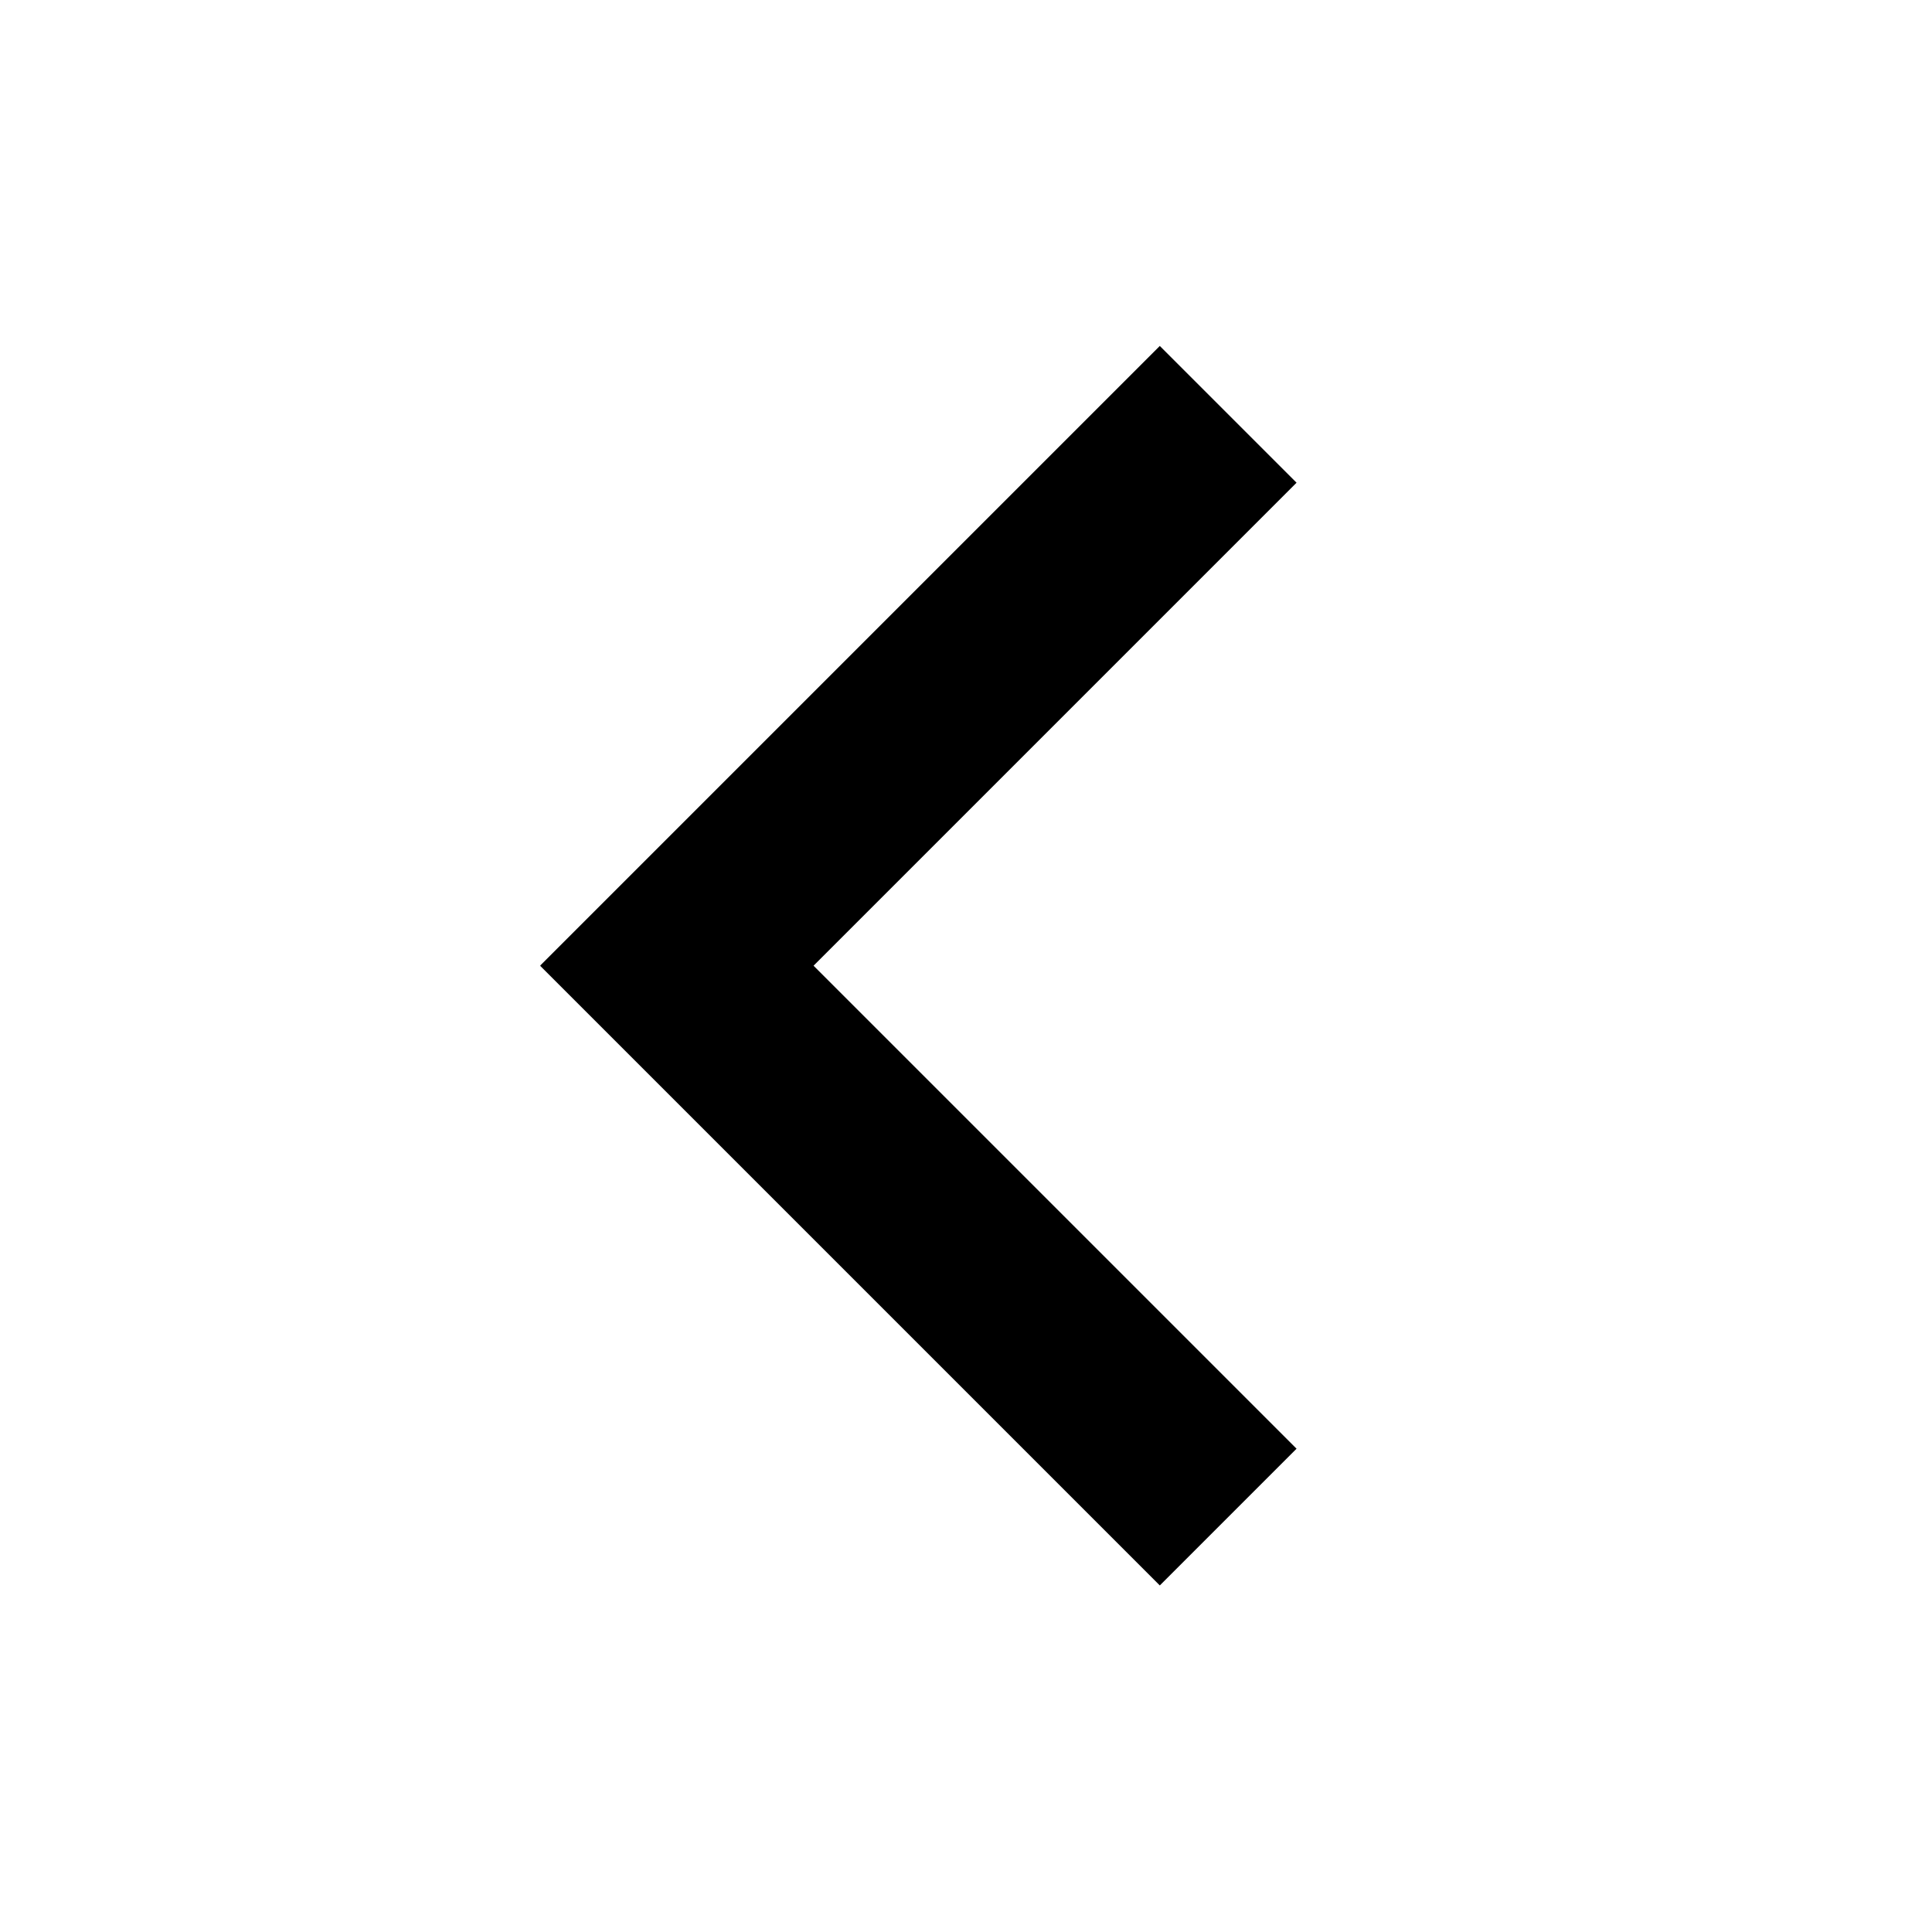 <svg xmlns="http://www.w3.org/2000/svg" viewBox="0 0 640 640"><!--! Font Awesome Pro 7.1.0 by @fontawesome - https://fontawesome.com License - https://fontawesome.com/license (Commercial License) Copyright 2025 Fonticons, Inc. --><path fill="currentColor" d="M179 320L201.6 342.6L361.6 502.6L384.2 525.2L429.5 479.9L269.5 319.9L406.9 182.5L429.5 159.9L384.2 114.6L361.6 137.2L201.6 297.2L179 319.8z"/></svg>